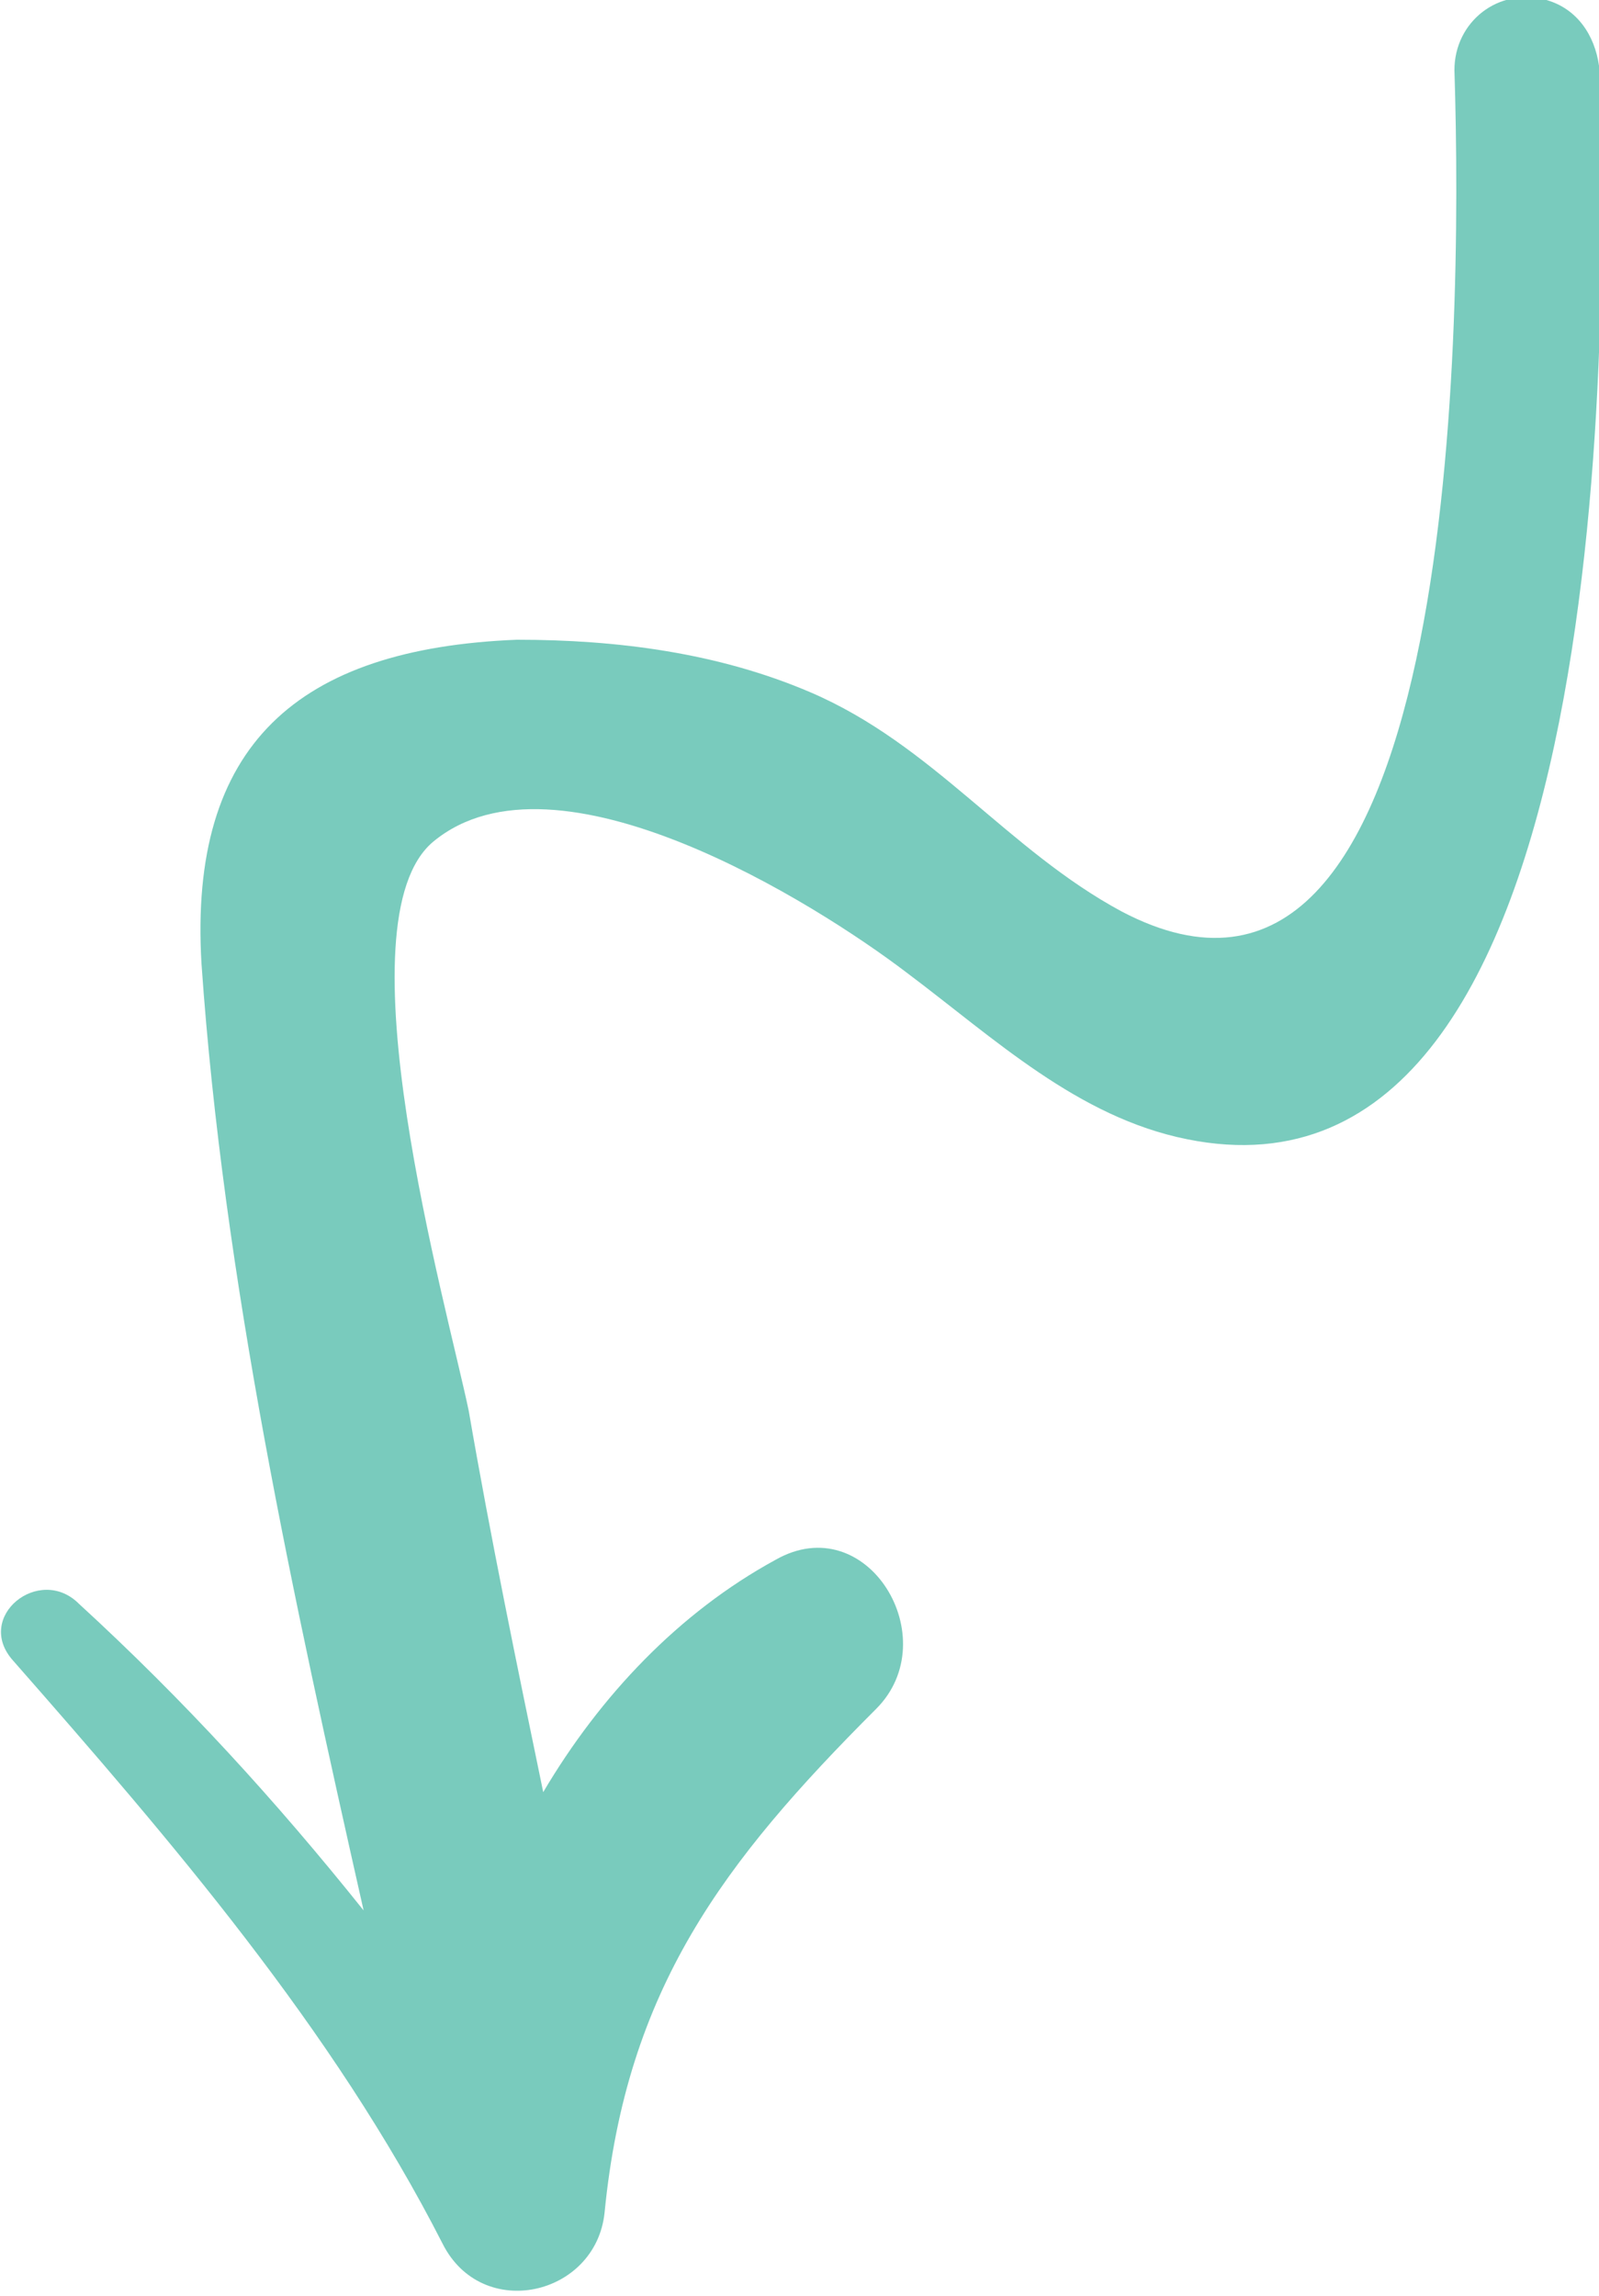 <?xml version="1.0" encoding="UTF-8"?>
<svg id="Layer_1" xmlns="http://www.w3.org/2000/svg" version="1.1" viewBox="0 0 36.5 52.4">
  <!-- Generator: Adobe Illustrator 29.3.1, SVG Export Plug-In . SVG Version: 2.1.0 Build 151)  -->
  <defs>
    <style>
      .st0 {
        fill: #79cbbd;
      }
    </style>
  </defs>
  <path class="st0" d="M35.3,0c.7.2,1.1.8,1.2,1.5.2,5.3.5,26.5-9.4,24.5-2.5-.5-4.4-2.3-6.4-3.8-2.1-1.6-8-5.3-10.8-3-2.2,1.8.3,10.6.8,13,.5,2.9,1.1,5.8,1.7,8.7,1.3-2.2,3.1-4.1,5.3-5.3,2.1-1.2,3.9,1.8,2.3,3.4-3.5,3.5-5.7,6.4-6.2,11.5-.2,1.9-2.8,2.5-3.7.7-2.5-4.9-6.2-9.2-9.8-13.3-.9-1,.6-2.2,1.5-1.3,2.4,2.2,4.5,4.5,6.5,7-1.6-7.1-3.2-14.4-3.7-21.6-.3-5,2.2-7.2,7.2-7.4,2.3,0,4.6.3,6.7,1.2,2.8,1.2,4.5,3.6,7.1,5,7.6,4,7.8-12.9,7.6-19.2,0-1.1,1-1.9,2.1-1.6h0Z"/>
</svg>